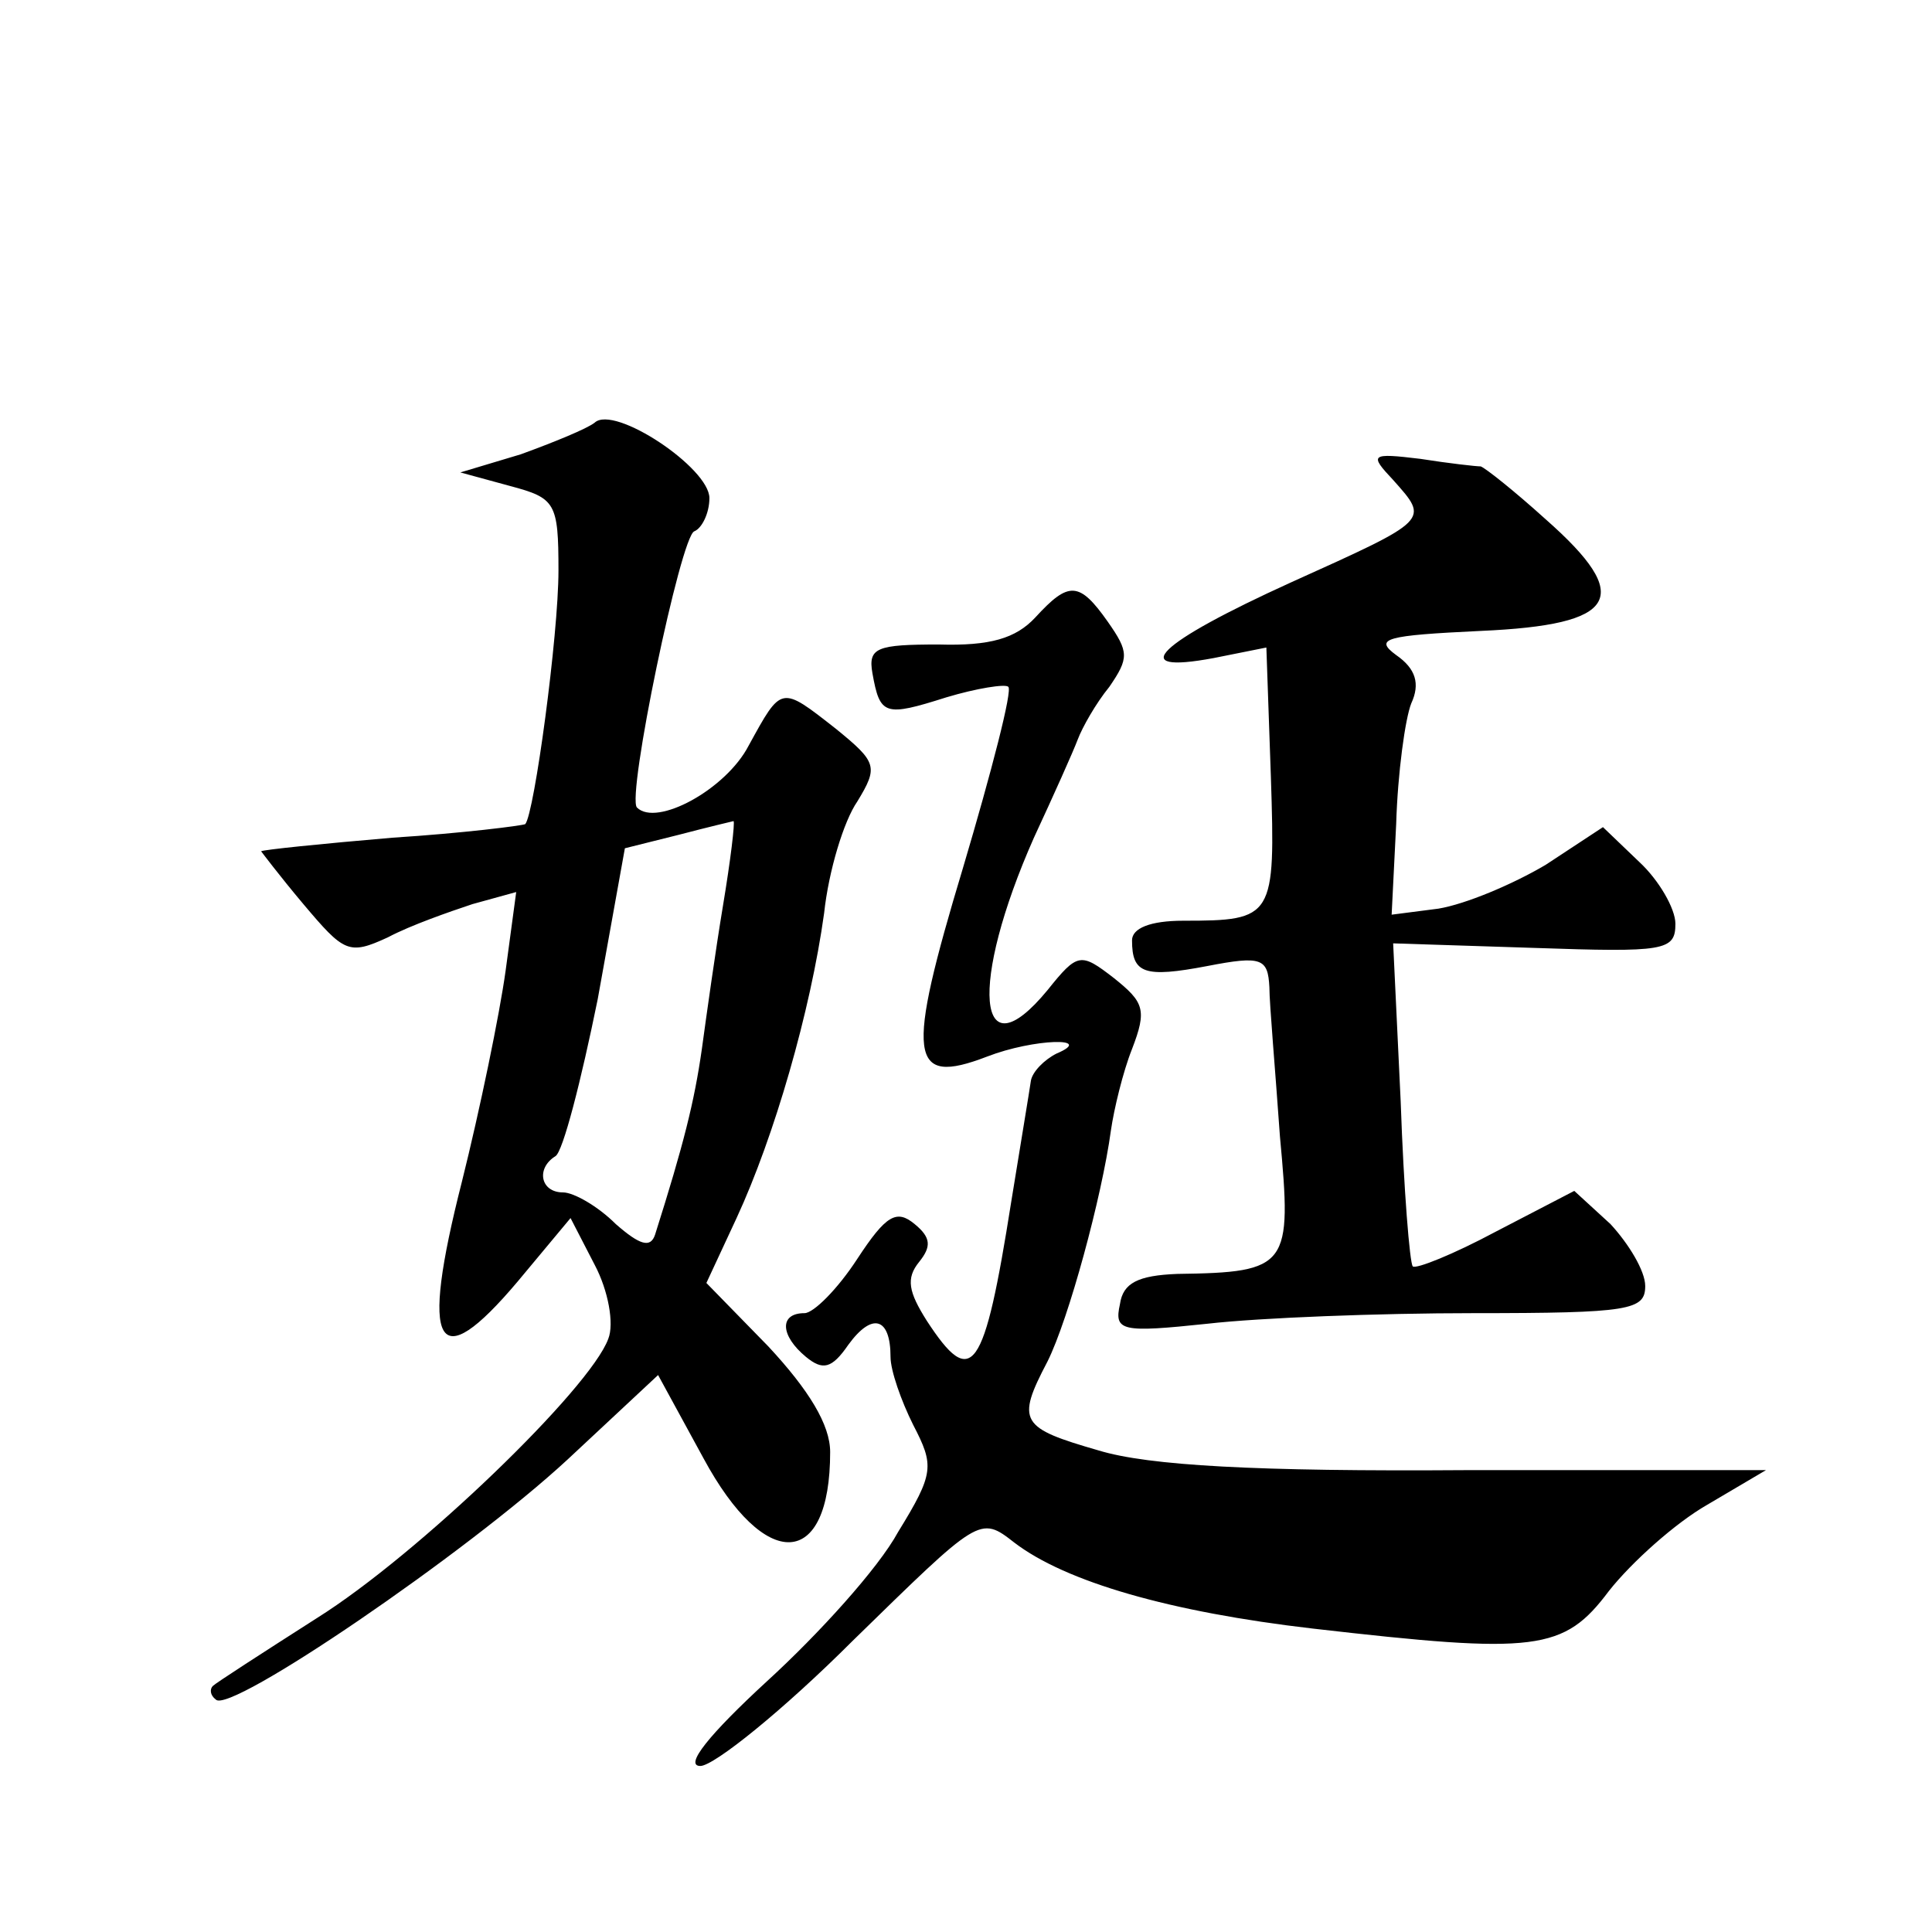 <?xml version="1.0" standalone="no"?>
<!DOCTYPE svg PUBLIC "-//W3C//DTD SVG 20010904//EN"
 "http://www.w3.org/TR/2001/REC-SVG-20010904/DTD/svg10.dtd">
<svg version="1.0" xmlns="http://www.w3.org/2000/svg"
 width="128pt" height="128pt" viewBox="0 0 128 128"
 preserveAspectRatio="xMidYMid meet">
<g transform="translate(0,128) scale(0.1,-0.1)"
fill="#0" stroke="none">
<path d="M394 1000 c-5 -4 -27 -13 -49 -21 l-40 -12 33 -9 c30 -8 32 -11 32 -56
0 -43 -16 -161 -22 -168 -2 -1 -41 -6 -88 -9 -47 -4 -86 -8 -87 -9 0 0 12 -16 28
-35 27 -32 30 -34 56 -22 15 8 41 17 56 22 l29 8 -7 -52 c-4 -29 -17 -92 -29 -140
-28 -110 -17 -130 37 -66 l35 42 16 -31 c9 -17 13 -39 9 -49 -12 -33 -126 -143
-193 -185 -36 -23 -67 -43 -69 -45 -2 -2 -2 -6 2 -9 9 -10 166 97 233 159 l60 56
30 -55 c41 -76 84 -74 84 4 0 18 -14 41 -41 70 l-41 42 20 43 c25 54 49 137 58
202 3 28 13 61 22 74 14 23 13 26 -14 48 -37 29 -36 29 -58 -11 -15 -29 -61 -54
-74 -41 -7 7 29 180 38 183 5 2 10 12 10 22 0 20 -63 62 -76 50z m85 -320 c-5 -30
-11 -73 -14 -95 -5 -35 -12 -63 -31 -123 -3 -9 -10 -7 -26 7 -12 12 -28 21 -35
21 -15 0 -18 16 -5 24 5 3 17 50 28 104 l18 100 36 9 c19 5 36 9 36 9 1 -1 -2 -26
-7 -56z M923 962 c24 -27 25 -26 -68 -68 -88 -40 -110 -61 -51 -50 l35 7 3 -86
c3 -93 2 -95 -58 -95 -22 0 -34 -5 -34 -13 0 -22 8 -25 50 -17 36 7 40 5 41 -14
0 -11 4 -56 7 -99 8 -86 6 -90 -68 -91 -26 -1 -36 -6 -38 -20 -4 -18 1 -19 58 -13
35 4 114 7 176 7 104 0 114 2 114 18 0 10 -11 28 -23 41 l-24 22 -52 -27 c-28 -15
-53 -25 -55 -23 -2 2 -6 51 -8 109 l-5 105 93 -3 c87 -3 94 -2 94 16 0 10 -11 29
-24 41 l-24 23 -38 -25 c-22 -13 -53 -26 -71 -29 l-31 -4 3 60 c1 34 6 70 10 80
6 13 3 23 -10 32 -15 11 -7 13 56 16 91 4 102 22 43 74 -21 19 -40 34 -43 35 -3
0 -21 2 -40 5 -33 4 -34 3 -18 -14z M686 871 c-13 -14 -30 -19 -64 -18 -41 0 -47
-2 -44 -19 5 -28 8 -29 49 -16 20 6 39 9 41 7 3 -2 -11 -56 -30 -120 -38 -126 -36
-145 16 -125 31 12 72 13 46 2 -8 -4 -16 -12 -17 -18 -1 -7 -7 -43 -13 -80 -18
-114 -26 -125 -56 -79 -12 19 -14 28 -5 39 8 10 8 16 -3 25 -12 10 -19 6 -38 -23
-13 -20 -29 -36 -35 -36 -17 0 -16 -15 1 -29 11 -9 17 -8 28 8 16 22 28 18 28 -8
0 -9 7 -29 15 -45 14 -27 14 -32 -10 -71 -13 -24 -53 -68 -87 -99 -38 -35 -55 -56
-44 -56 9 0 55 37 101 83 84 82 84 83 107 65 34 -26 103 -46 198 -57 148 -17 166
-15 196 25 15 19 44 45 65 57 l39 23 -198 0 c-140 -1 -211 3 -244 13 -52 15 -55
19 -34 59 14 28 36 109 42 153 2 14 8 39 14 54 10 26 8 31 -12 47 -22 17 -24 17
-44 -8 -47 -57 -52 4 -9 101 13 28 26 57 29 65 3 8 12 24 21 35 13 19 13 23 -1
43 -19 27 -26 27 -48 3z"/>
</g>
</svg>
